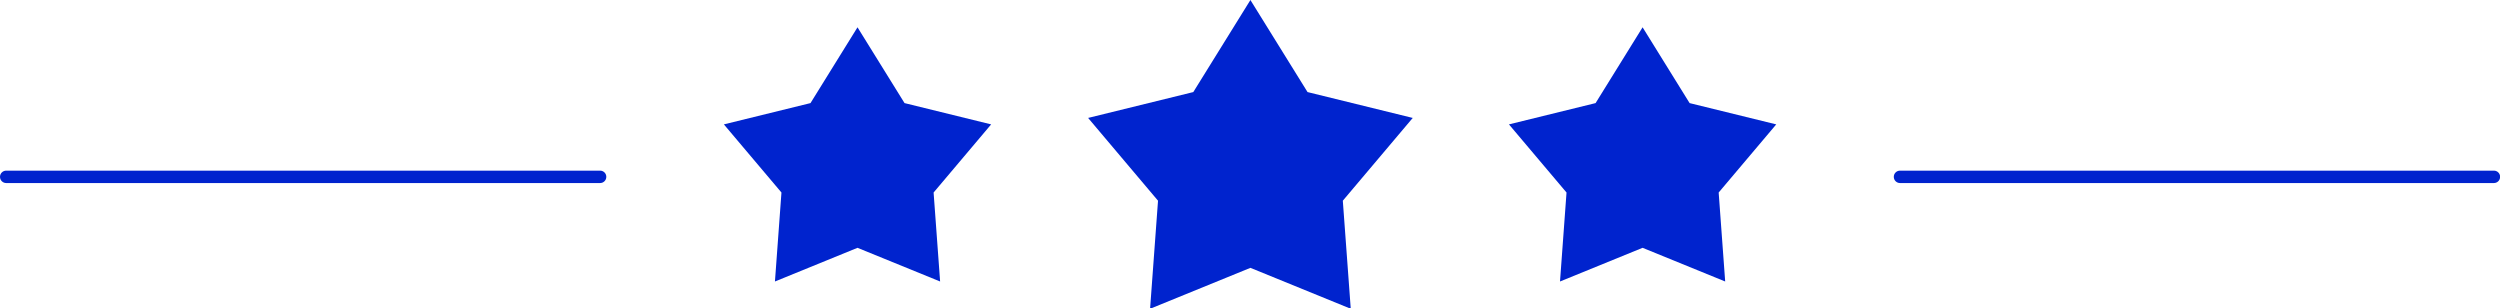<?xml version="1.0" encoding="UTF-8"?><svg xmlns="http://www.w3.org/2000/svg" xmlns:xlink="http://www.w3.org/1999/xlink" height="52.7" preserveAspectRatio="xMidYMid meet" version="1.0" viewBox="0.0 0.0 427.1 52.7" width="427.1" zoomAndPan="magnify"><defs><clipPath id="a"><path d="M 185 0 L 242 0 L 242 52.75 L 185 52.75 Z M 185 0"/></clipPath><clipPath id="b"><path d="M 323 29 L 427.121 29 L 427.121 32 L 323 32 Z M 323 29"/></clipPath></defs><g><g clip-path="url(#a)" id="change1_4"><path d="M 213.621 0.004 L 223.379 15.73 L 241.352 20.148 L 229.406 34.289 L 230.762 52.75 L 213.621 45.758 L 196.48 52.75 L 197.836 34.289 L 185.891 20.148 L 203.863 15.73 L 213.621 0.004" fill="#0023ce"/></g><g id="change1_1"><path d="M 146.496 4.664 L 154.531 17.613 L 169.328 21.25 L 159.496 32.891 L 160.609 48.09 L 146.496 42.336 L 132.391 48.09 L 133.504 32.891 L 123.668 21.25 L 138.465 17.613 L 146.496 4.664" fill="#0023ce"/></g><g id="change1_2"><path d="M 280.621 4.664 L 272.59 17.613 L 257.789 21.25 L 267.625 32.891 L 266.512 48.09 L 280.621 42.336 L 294.73 48.09 L 293.617 32.891 L 303.453 21.25 L 288.652 17.613 L 280.621 4.664" fill="#0023ce"/></g><g id="change1_3"><path d="M 1.062 29.152 L 102.52 29.152 C 103.109 29.152 103.582 29.625 103.582 30.211 C 103.582 30.797 103.109 31.273 102.52 31.273 L 1.062 31.273 C 0.477 31.273 0 30.797 0 30.211 C 0 29.625 0.477 29.152 1.062 29.152" fill="#0023ce"/></g><g clip-path="url(#b)" id="change1_5"><path d="M 324.598 29.152 L 426.059 29.152 C 426.645 29.152 427.121 29.625 427.121 30.211 C 427.121 30.797 426.645 31.273 426.059 31.273 L 324.598 31.273 C 324.012 31.273 323.535 30.797 323.535 30.211 C 323.535 29.625 324.012 29.152 324.598 29.152" fill="#0023ce"/></g></g></svg>